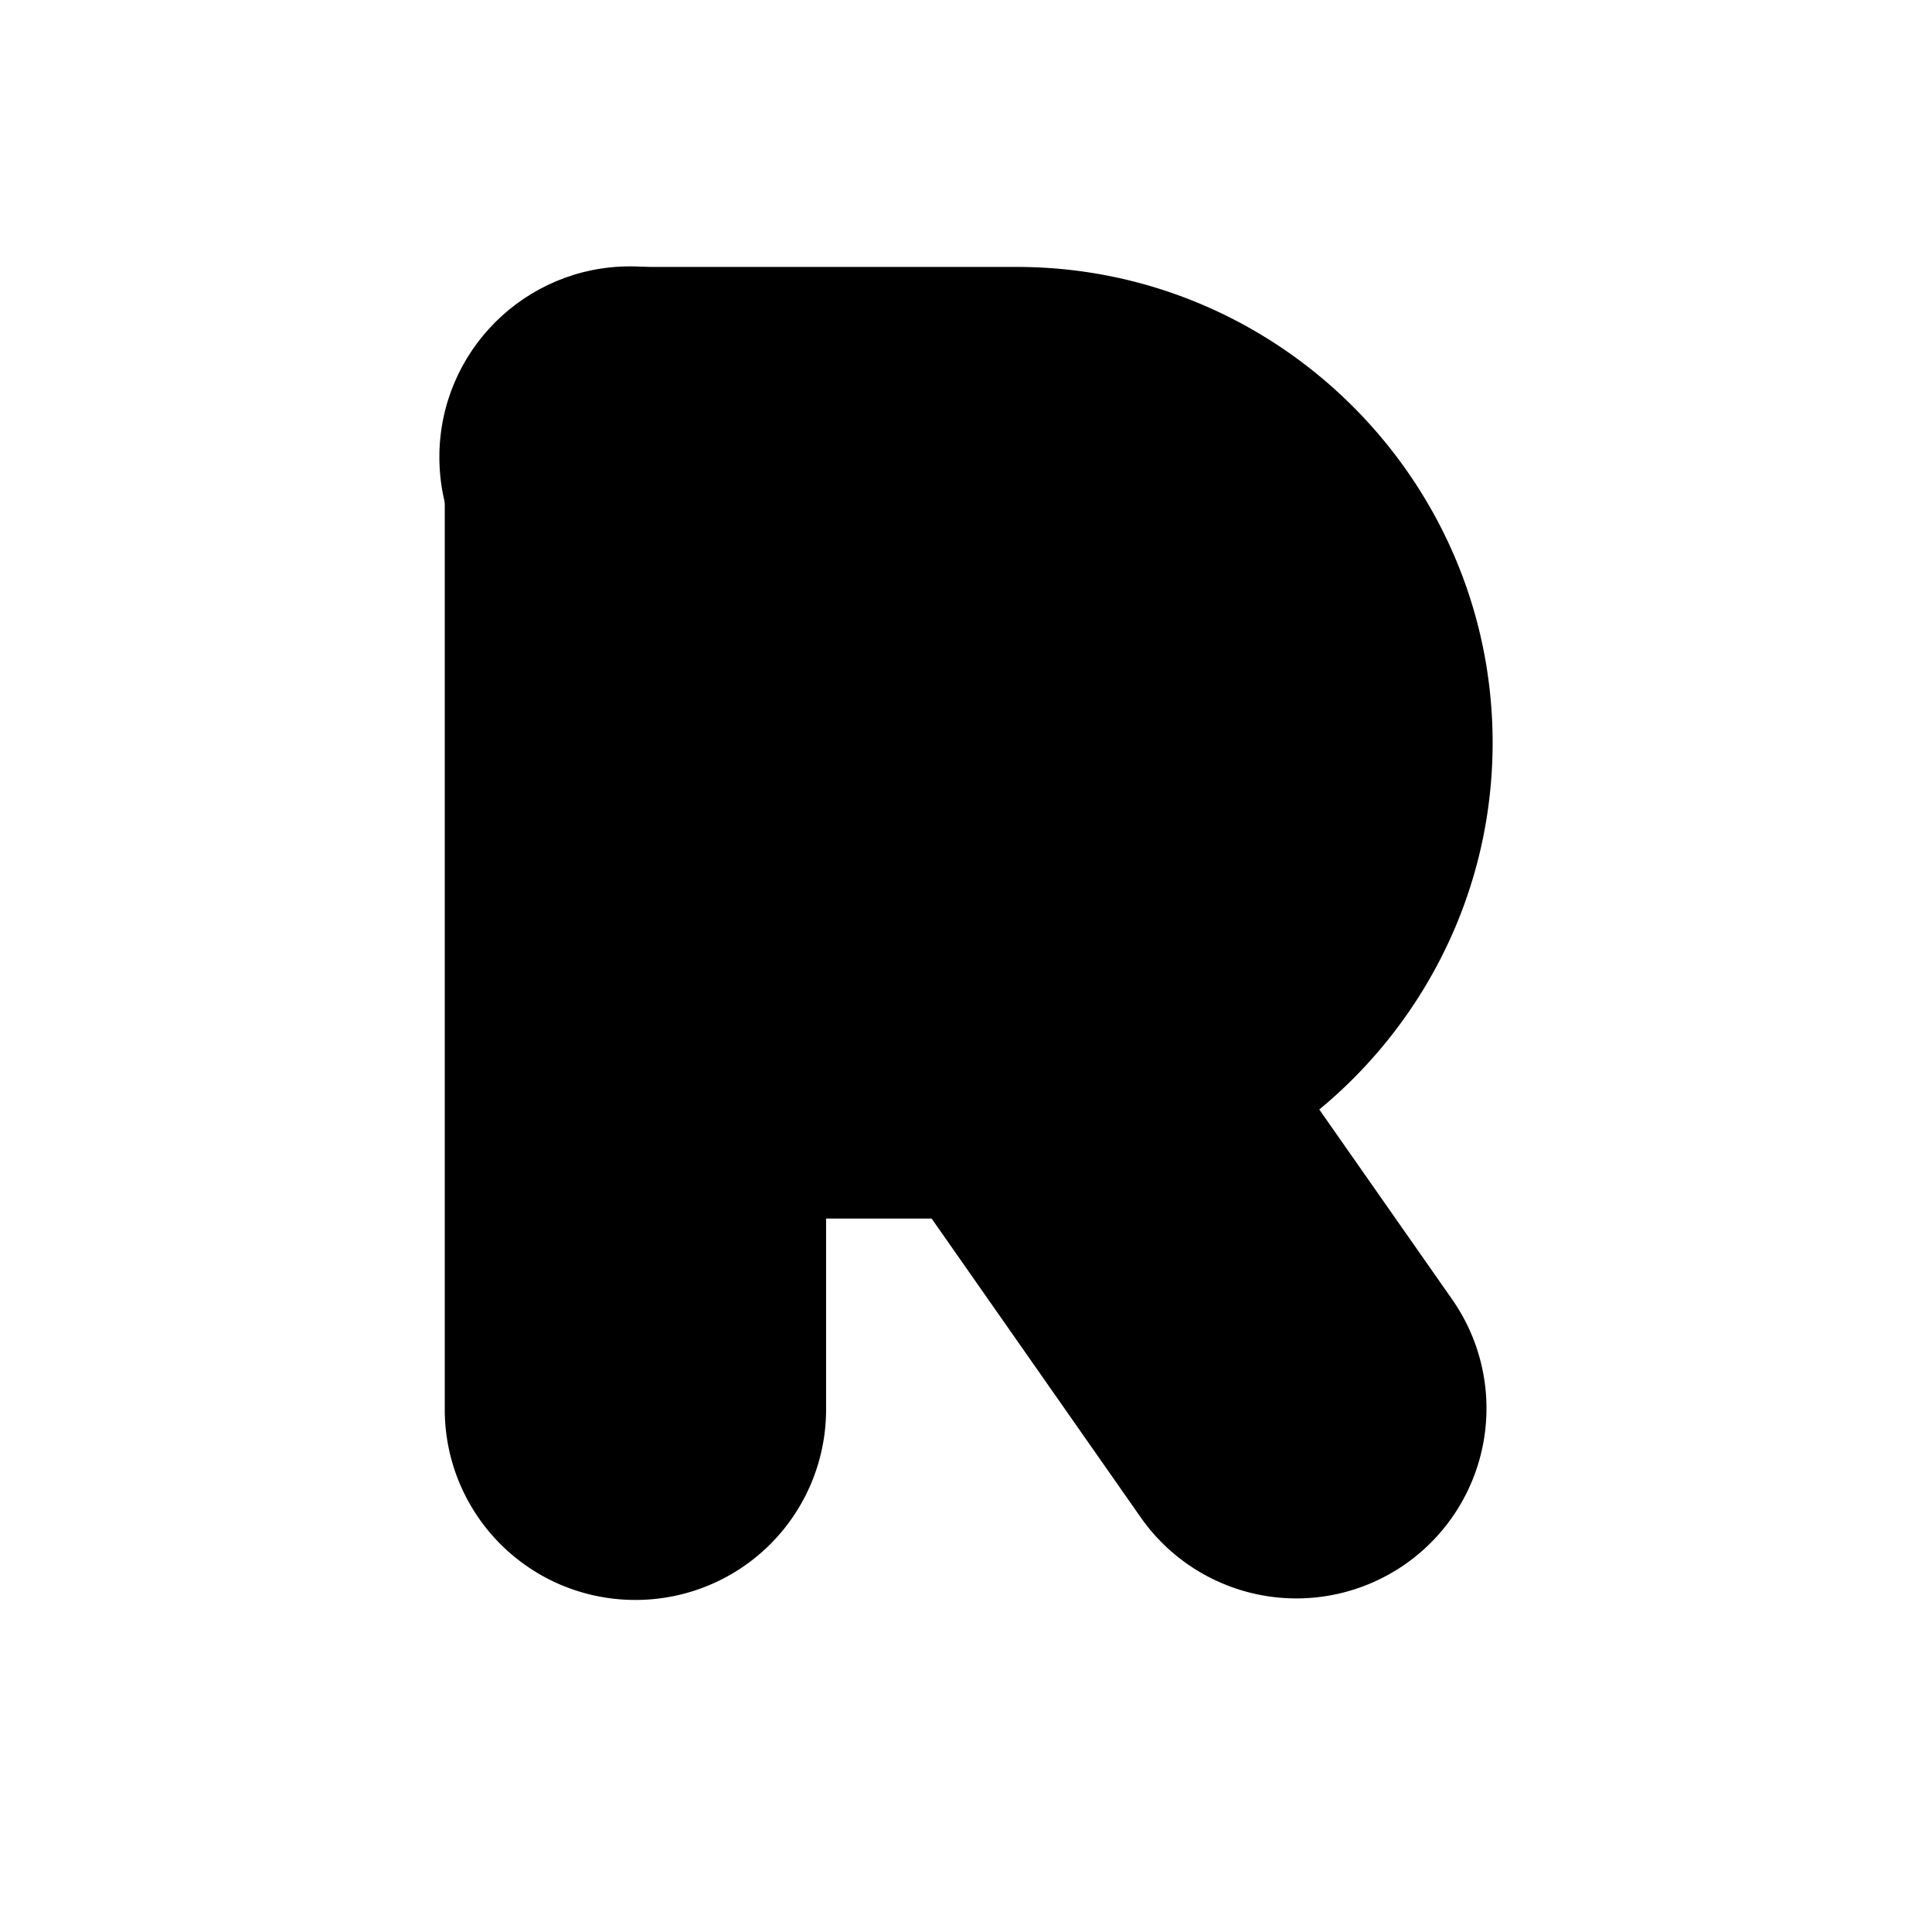 <svg xmlns="http://www.w3.org/2000/svg" width="24" height="24" viewBox="0 0 24 24"><title>icon_sl</title><g fill="#000"><path d="M12.632 3.316H7.893a2.365 2.365 0 0 0-2.368 2.369v11.821a2.365 2.365 0 0 0 2.368 2.369 2.366 2.366 0 0 0 2.369-2.369v-2.369h2.37c3.254 0 5.91-2.656 5.91-5.911 0-3.254-2.656-5.91-5.91-5.91z"/><path d="M7.905 19.277a1.771 1.771 0 0 1-1.771-1.771V5.673a1.77 1.77 0 0 1 1.759-1.772h4.739a5.336 5.336 0 0 1 5.325 5.325 5.334 5.334 0 0 1-5.325 5.324H9.676v2.956c0 .967-.794 1.771-1.771 1.771z"/><path d="M7.905 18.68a1.185 1.185 0 0 1-1.185-1.186V5.673c0-.645.517-1.173 1.161-1.185h4.751a4.734 4.734 0 0 1 4.726 4.727 4.74 4.74 0 0 1-4.726 4.726H9.09v3.541c0 .666-.529 1.198-1.185 1.198z"/><path d="M7.905 18.094a.596.596 0 0 1-.598-.6V5.673c0-.322.252-.587.574-.598h4.751a4.144 4.144 0 0 1 4.14 4.14 4.145 4.145 0 0 1-4.14 4.14h-4.13v4.139c0 .334-.264.6-.597.6z"/><path d="M7.905 12.768h4.727a3.556 3.556 0 0 0 3.554-3.552 3.55 3.55 0 0 0-3.554-3.554H7.905v7.106z"/><path d="M8.502 12.182V6.26h4.14a2.953 2.953 0 0 1 2.955 2.956 2.954 2.954 0 0 1-2.955 2.956h-4.14v.01z"/><path d="M9.09 11.595V6.857h3.542a2.366 2.366 0 0 1 2.369 2.369 2.366 2.366 0 0 1-2.369 2.369H9.09z"/><path d="M9.676 11.01V7.444h2.956a1.783 1.783 0 0 1 0 3.566H9.676z"/><path d="M10.262 10.411v-2.38h2.37c.654 0 1.195.53 1.195 1.195 0 .668-.528 1.196-1.195 1.196h-2.37v-.011z"/><path d="M10.861 9.825V8.617h1.771c.333 0 .599.265.599.599a.595.595 0 0 1-.599.598h-1.771v.011z"/><ellipse cx="7.827" cy="5.678" rx="2.369" ry="2.369"/><path d="M18.036 16.137a2.361 2.361 0 1 1-3.863 2.716l-3.542-5.062a2.362 2.362 0 0 1 3.865-2.713l3.54 5.059z"/></g></svg>